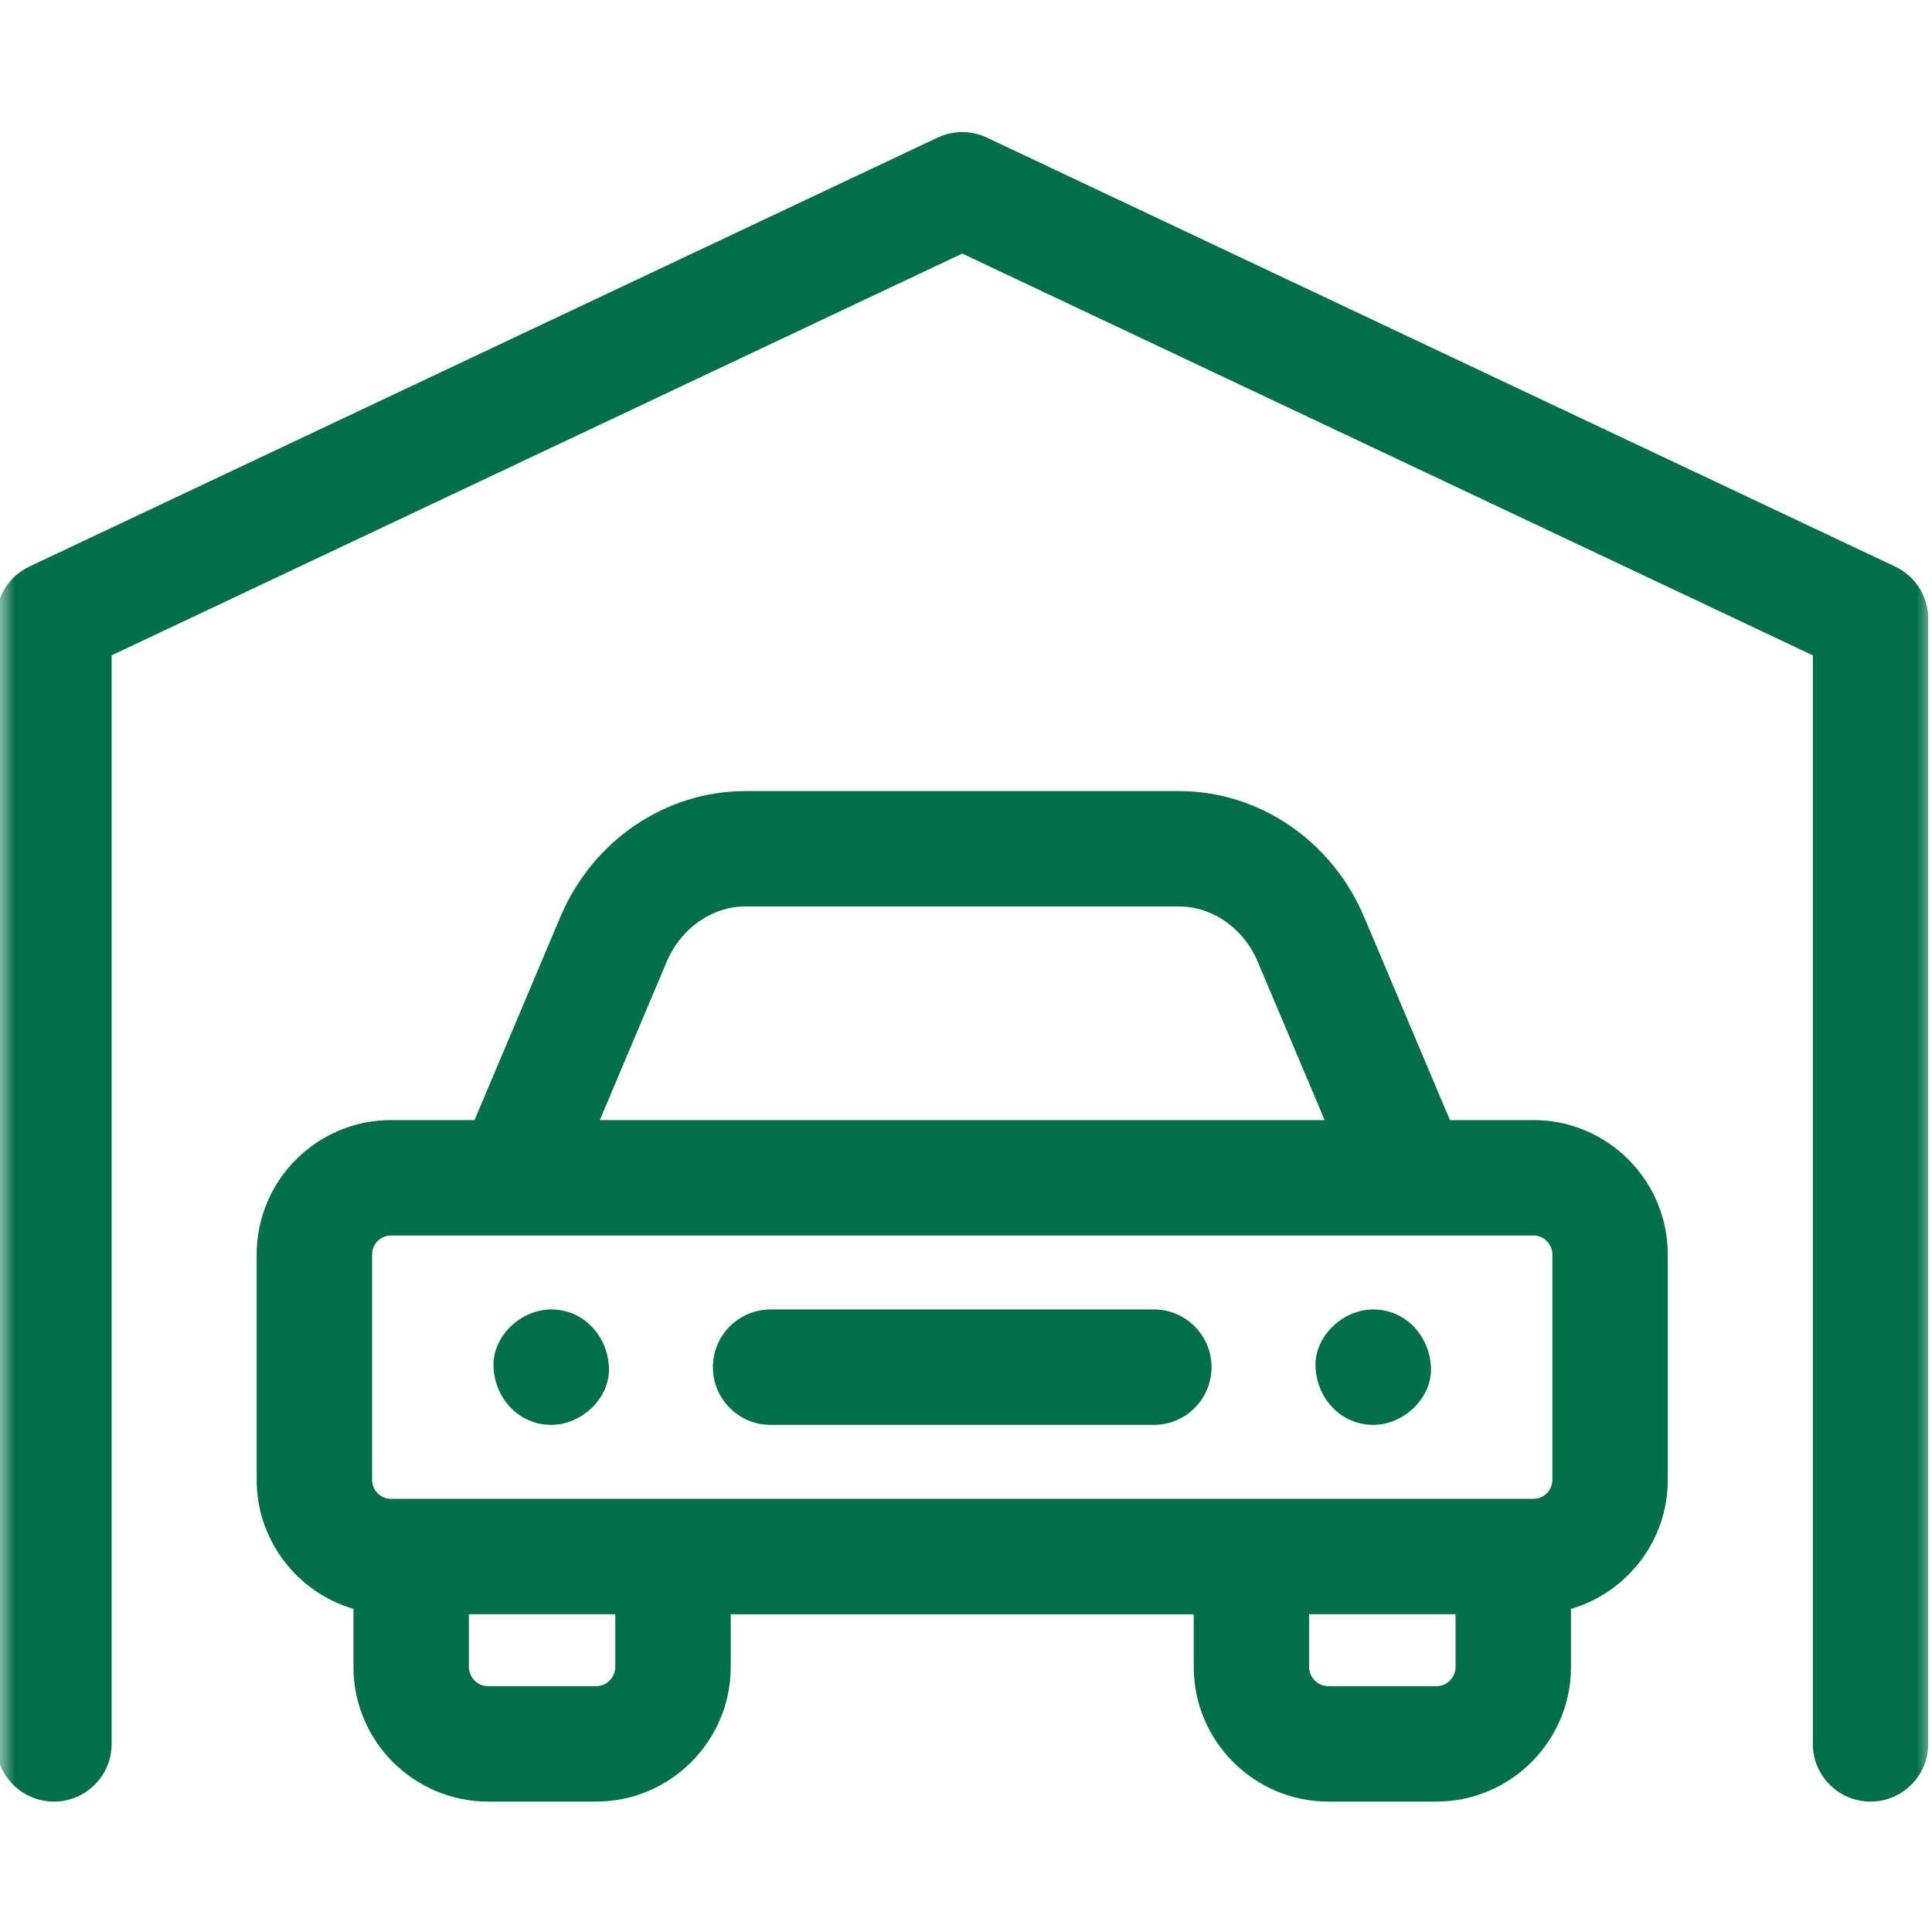 <svg width="64" height="64" viewBox="0 0 64 64" fill="none" xmlns="http://www.w3.org/2000/svg">
<g clip-path="url(#clip0_14682_3965)">
<mask id="mask0_14682_3965" style="mask-type:luminance" maskUnits="userSpaceOnUse" x="0" y="0" width="64" height="64">
<path d="M64 0H0V64H64V0Z" fill="white"/>
</mask>
<g mask="url(#mask0_14682_3965)">
<path d="M50.796 37.104H48.03L45.19 30.378C44.119 27.843 41.708 26.205 39.048 26.205H24.702C22.042 26.205 19.631 27.843 18.561 30.378L15.72 37.104H12.954C10.499 37.104 8.503 39.101 8.503 41.556V49.023C8.503 51.045 9.859 52.756 11.709 53.296V55.219C11.709 57.679 13.71 59.68 16.17 59.68H19.744C22.204 59.68 24.206 57.679 24.206 55.219V53.475H39.544V55.219C39.544 57.679 41.546 59.68 44.006 59.68H47.58C50.04 59.68 52.041 57.679 52.041 55.219V53.296C53.891 52.756 55.247 51.045 55.247 49.023V41.556C55.247 39.101 53.251 37.104 50.796 37.104ZM24.702 30.027H39.048C40.167 30.027 41.196 30.749 41.667 31.865L43.88 37.104H19.87L22.082 31.865C22.554 30.749 23.582 30.027 24.702 30.027ZM50.796 40.927C51.142 40.927 51.424 41.209 51.424 41.556V49.023C51.424 49.37 51.142 49.651 50.796 49.651H12.954C12.608 49.651 12.326 49.37 12.326 49.023V41.556C12.326 41.209 12.608 40.927 12.954 40.927H50.796ZM20.382 55.218C20.382 55.57 20.096 55.857 19.744 55.857H16.17C15.818 55.857 15.532 55.57 15.532 55.218V53.474H20.382V55.218ZM48.218 55.218C48.218 55.57 47.932 55.857 47.58 55.857H44.006C43.654 55.857 43.367 55.57 43.367 55.218V53.474H48.218V55.218Z" fill="#006E47"/>
<path d="M25.527 47.201H38.223C39.278 47.201 40.134 46.345 40.134 45.289C40.134 44.233 39.278 43.377 38.223 43.377H25.527C24.472 43.377 23.616 44.233 23.616 45.289C23.616 46.345 24.472 47.201 25.527 47.201Z" fill="#006E47"/>
<path d="M45.49 47.201C46.49 47.201 47.448 46.321 47.402 45.289C47.356 44.253 46.562 43.377 45.49 43.377C44.49 43.377 43.532 44.257 43.579 45.289C43.625 46.325 44.419 47.201 45.49 47.201Z" fill="#006E47"/>
<path d="M18.26 47.201C19.26 47.201 20.218 46.321 20.172 45.289C20.125 44.253 19.332 43.377 18.26 43.377C17.26 43.377 16.302 44.257 16.348 45.289C16.395 46.325 17.188 47.201 18.26 47.201Z" fill="#006E47"/>
<path d="M62.78 18.769L32.691 4.558C32.174 4.314 31.576 4.314 31.059 4.558L0.97 18.769C0.302 19.085 -0.125 19.758 -0.125 20.497V57.769C-0.125 58.824 0.731 59.68 1.787 59.68C2.842 59.68 3.698 58.824 3.698 57.769V21.709L31.875 8.4L60.052 21.709V57.769C60.052 58.824 60.908 59.68 61.964 59.68C63.019 59.68 63.875 58.824 63.875 57.769V20.497C63.875 19.758 63.448 19.085 62.78 18.769Z" fill="#006E47"/>
</g>
</g>
<defs>
<clipPath id="clip0_14682_3965">
<rect width="64" height="64" fill="white"/>
</clipPath>
</defs>
</svg>
